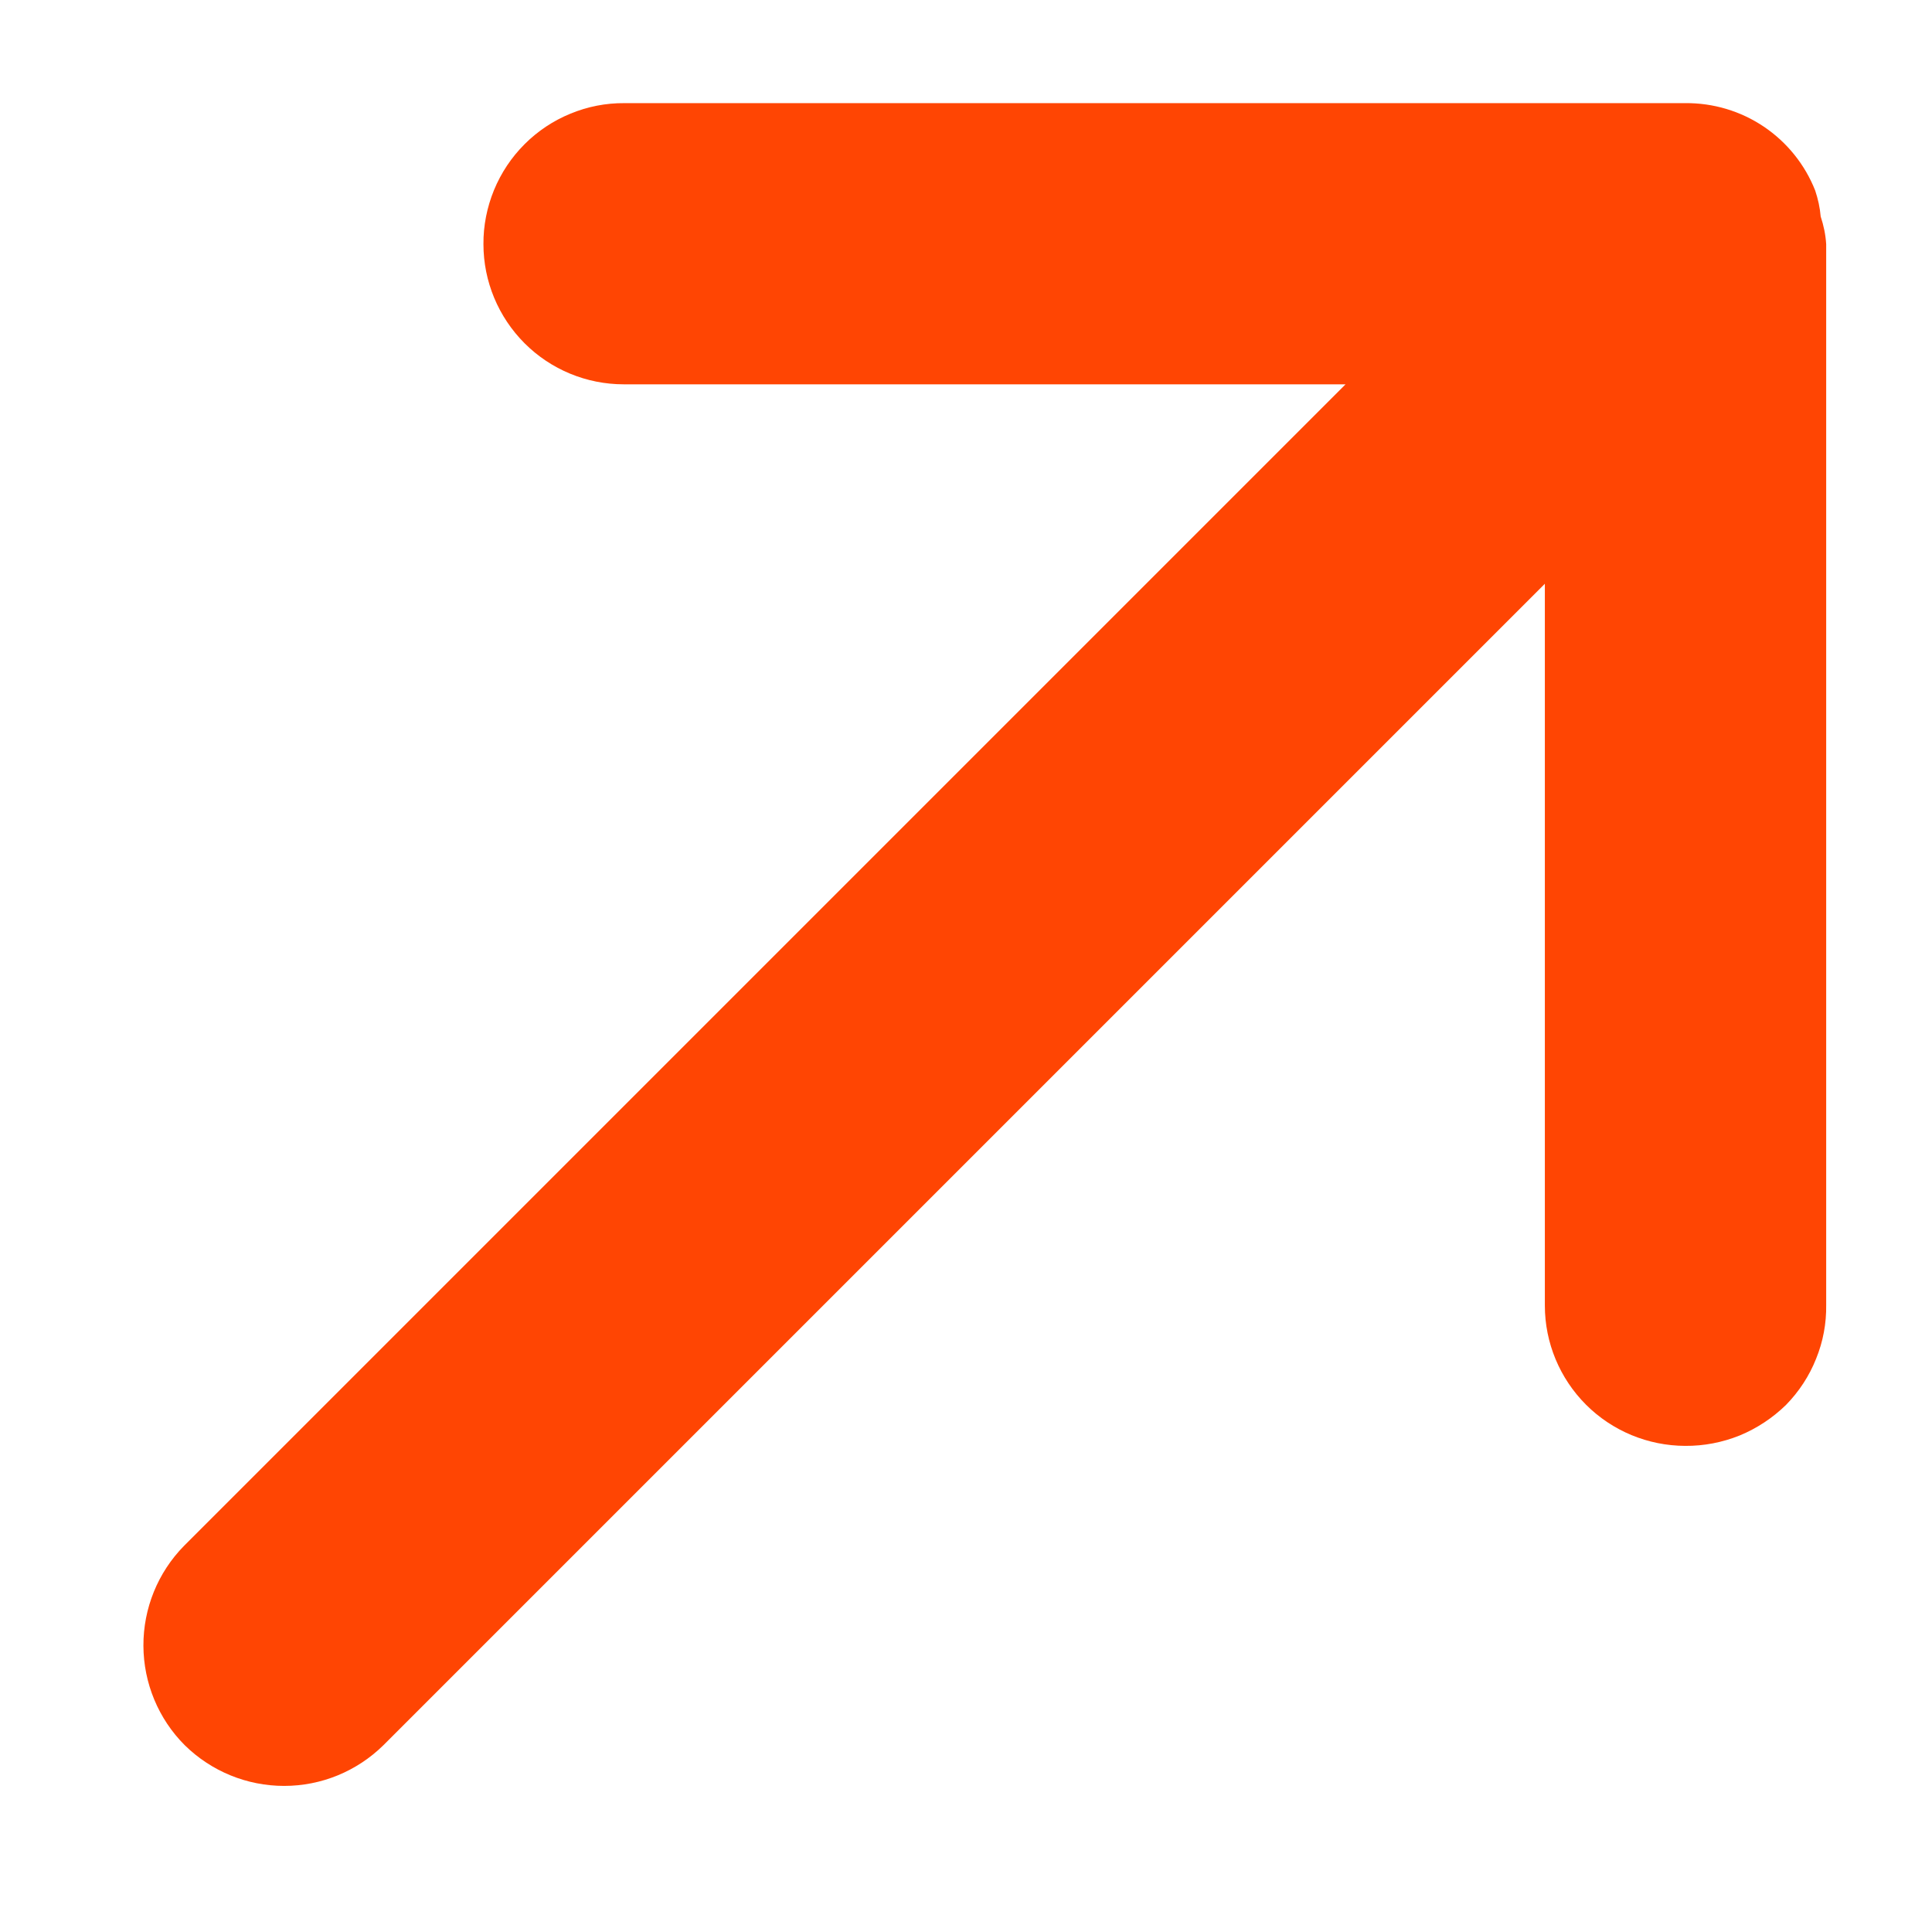<svg width="50" height="50" viewBox="0 0 13 12" fill="none" xmlns="http://www.w3.org/2000/svg">
<path d="M12.214 0.782C12.145 0.607 12.024 0.457 11.868 0.352C11.712 0.247 11.527 0.192 11.339 0.194L4.202 0.194C4.077 0.193 3.954 0.217 3.838 0.265C3.723 0.312 3.618 0.382 3.53 0.47C3.441 0.559 3.372 0.663 3.324 0.779C3.277 0.894 3.252 1.018 3.253 1.143C3.253 1.393 3.353 1.633 3.53 1.81C3.707 1.987 3.947 2.086 4.197 2.086L9.054 2.086L1.238 9.902C1.062 10.081 0.964 10.323 0.965 10.574C0.966 10.825 1.066 11.066 1.243 11.243C1.422 11.419 1.662 11.517 1.912 11.517C2.162 11.517 2.401 11.419 2.58 11.243L10.395 3.428L10.395 8.285C10.395 8.535 10.495 8.775 10.672 8.952C10.849 9.129 11.089 9.228 11.339 9.229C11.465 9.23 11.589 9.206 11.706 9.159C11.822 9.111 11.928 9.041 12.018 8.953C12.105 8.864 12.174 8.759 12.22 8.643C12.267 8.528 12.29 8.404 12.288 8.28L12.288 1.143C12.284 1.079 12.271 1.017 12.251 0.957C12.246 0.897 12.233 0.839 12.214 0.782Z" fill="#FF4503"/>
</svg>
